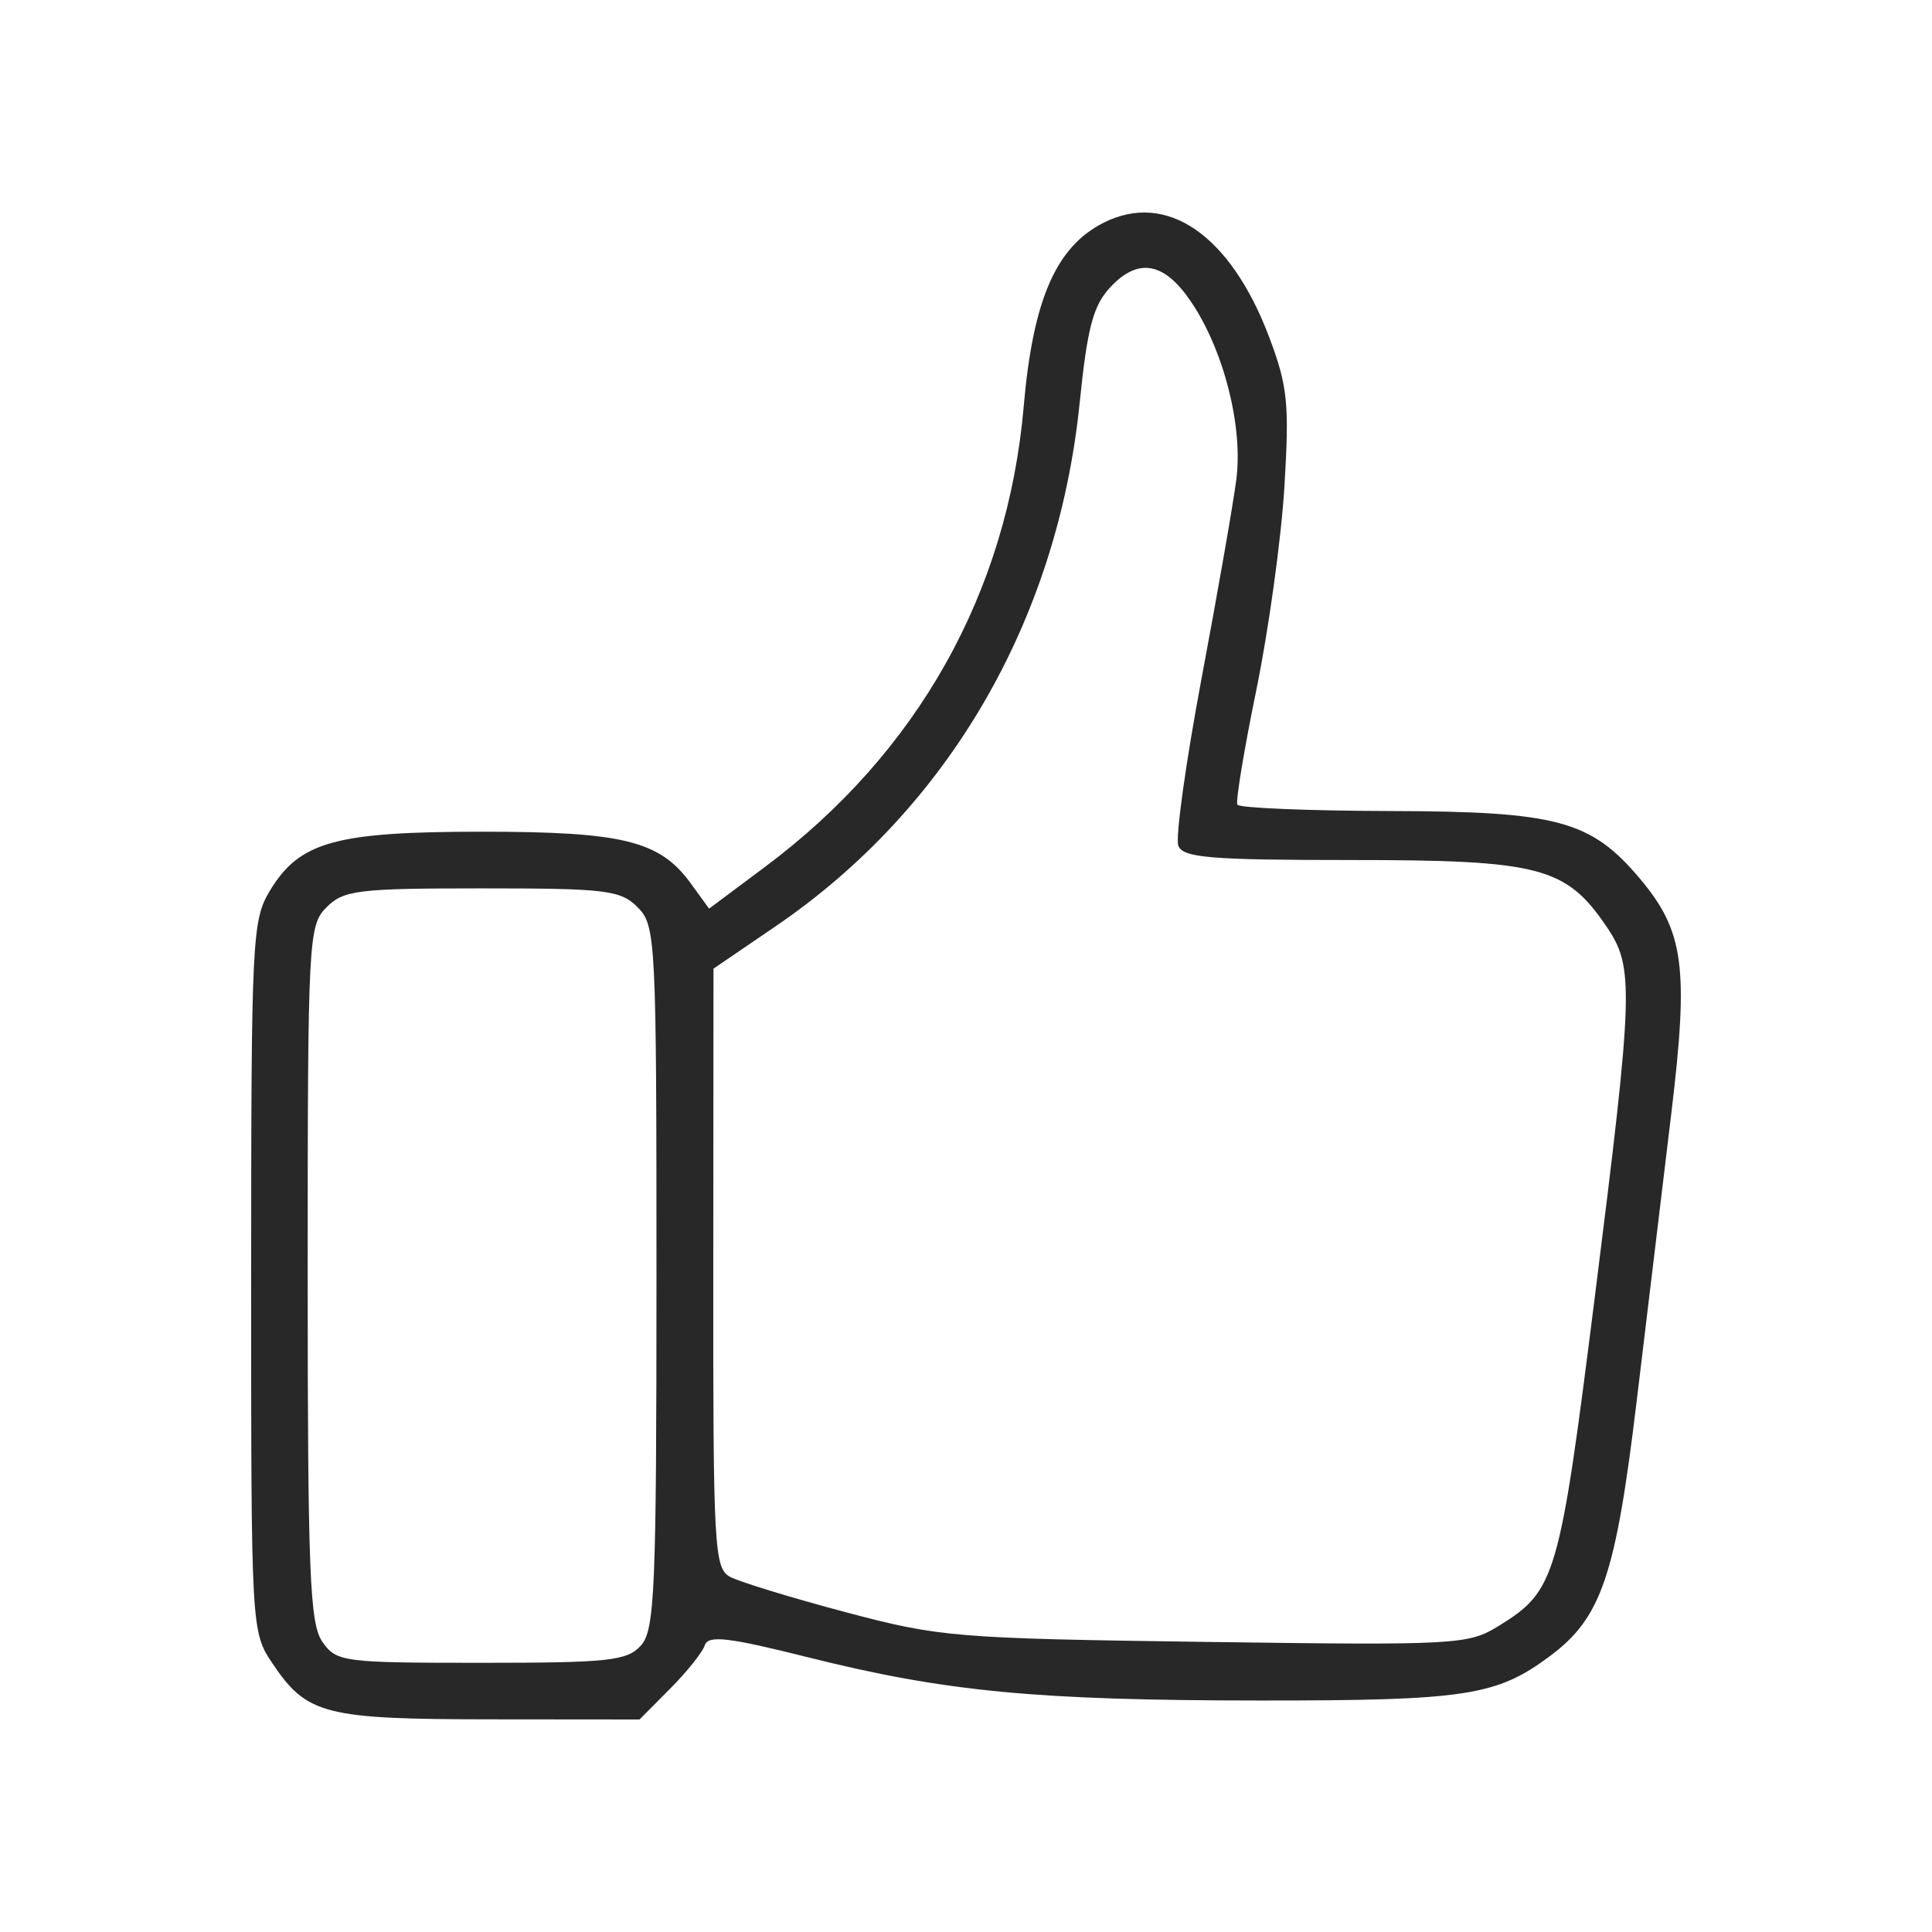 <svg width="100" height="100" viewBox="0 0 100 100" fill="none" xmlns="http://www.w3.org/2000/svg">
<mask id="mask0_362_32" style="mask-type:alpha" maskUnits="userSpaceOnUse" x="0" y="0" width="100" height="100">
<rect width="100" height="100" fill="#D9D9D9"/>
</mask>
<g mask="url(#mask0_362_32)">
<path fill-rule="evenodd" clip-rule="evenodd" d="M57.111 11.534C54.655 12.78 53.465 15.52 52.988 21.028C52.151 30.68 47.499 38.967 39.611 44.859L36.703 47.031L35.745 45.713C34.149 43.519 32.246 43.049 24.953 43.049C17.38 43.049 15.515 43.563 13.987 46.075C13.045 47.622 13.002 48.5 13 66.074C12.998 84.4 13.002 84.461 14.111 86.11C15.885 88.748 16.81 88.985 25.367 88.993L33.101 89L34.681 87.411C35.551 86.538 36.36 85.524 36.48 85.159C36.655 84.625 37.694 84.746 41.81 85.778C48.923 87.563 53.648 88.014 65.256 88.018C75.858 88.022 77.459 87.777 80.215 85.727C82.888 83.739 83.624 81.58 84.711 72.549C85.256 68.019 86.066 61.29 86.511 57.594C87.417 50.073 87.166 48.199 84.894 45.493C82.357 42.473 80.618 42 71.98 41.979C67.712 41.968 64.142 41.82 64.046 41.649C63.951 41.478 64.392 38.808 65.027 35.716C65.662 32.624 66.316 27.895 66.48 25.206C66.743 20.885 66.651 19.982 65.685 17.43C63.685 12.148 60.38 9.875 57.111 11.534ZM61.666 15.643C63.351 18.155 64.347 22.089 63.991 24.829C63.824 26.112 63.017 30.732 62.196 35.097C61.376 39.461 60.833 43.366 60.989 43.774C61.228 44.398 62.645 44.515 69.957 44.515C79.684 44.515 81.049 44.87 83.138 47.937C84.594 50.074 84.561 51.134 82.538 67.204C80.719 81.654 80.521 82.333 77.598 84.143C75.998 85.134 75.472 85.164 62.401 84.985C49.466 84.808 48.633 84.74 43.769 83.446C40.968 82.702 38.278 81.879 37.791 81.618C36.965 81.176 36.908 80.118 36.919 65.641L36.93 50.137L40.156 47.937C49.086 41.847 54.733 32.125 55.882 20.864C56.283 16.938 56.581 15.813 57.48 14.856C58.926 13.313 60.272 13.566 61.666 15.643ZM33.003 46.959C33.944 47.902 33.979 48.589 33.979 66.108C33.979 82.33 33.893 84.375 33.172 85.173C32.456 85.965 31.512 86.067 24.905 86.067C17.749 86.067 17.414 86.022 16.686 84.98C16.031 84.045 15.926 81.397 15.926 65.915C15.926 48.589 15.961 47.901 16.902 46.959C17.788 46.072 18.528 45.982 24.953 45.982C31.377 45.982 32.117 46.072 33.003 46.959Z" fill="#282828"/>
</g>
</svg>
